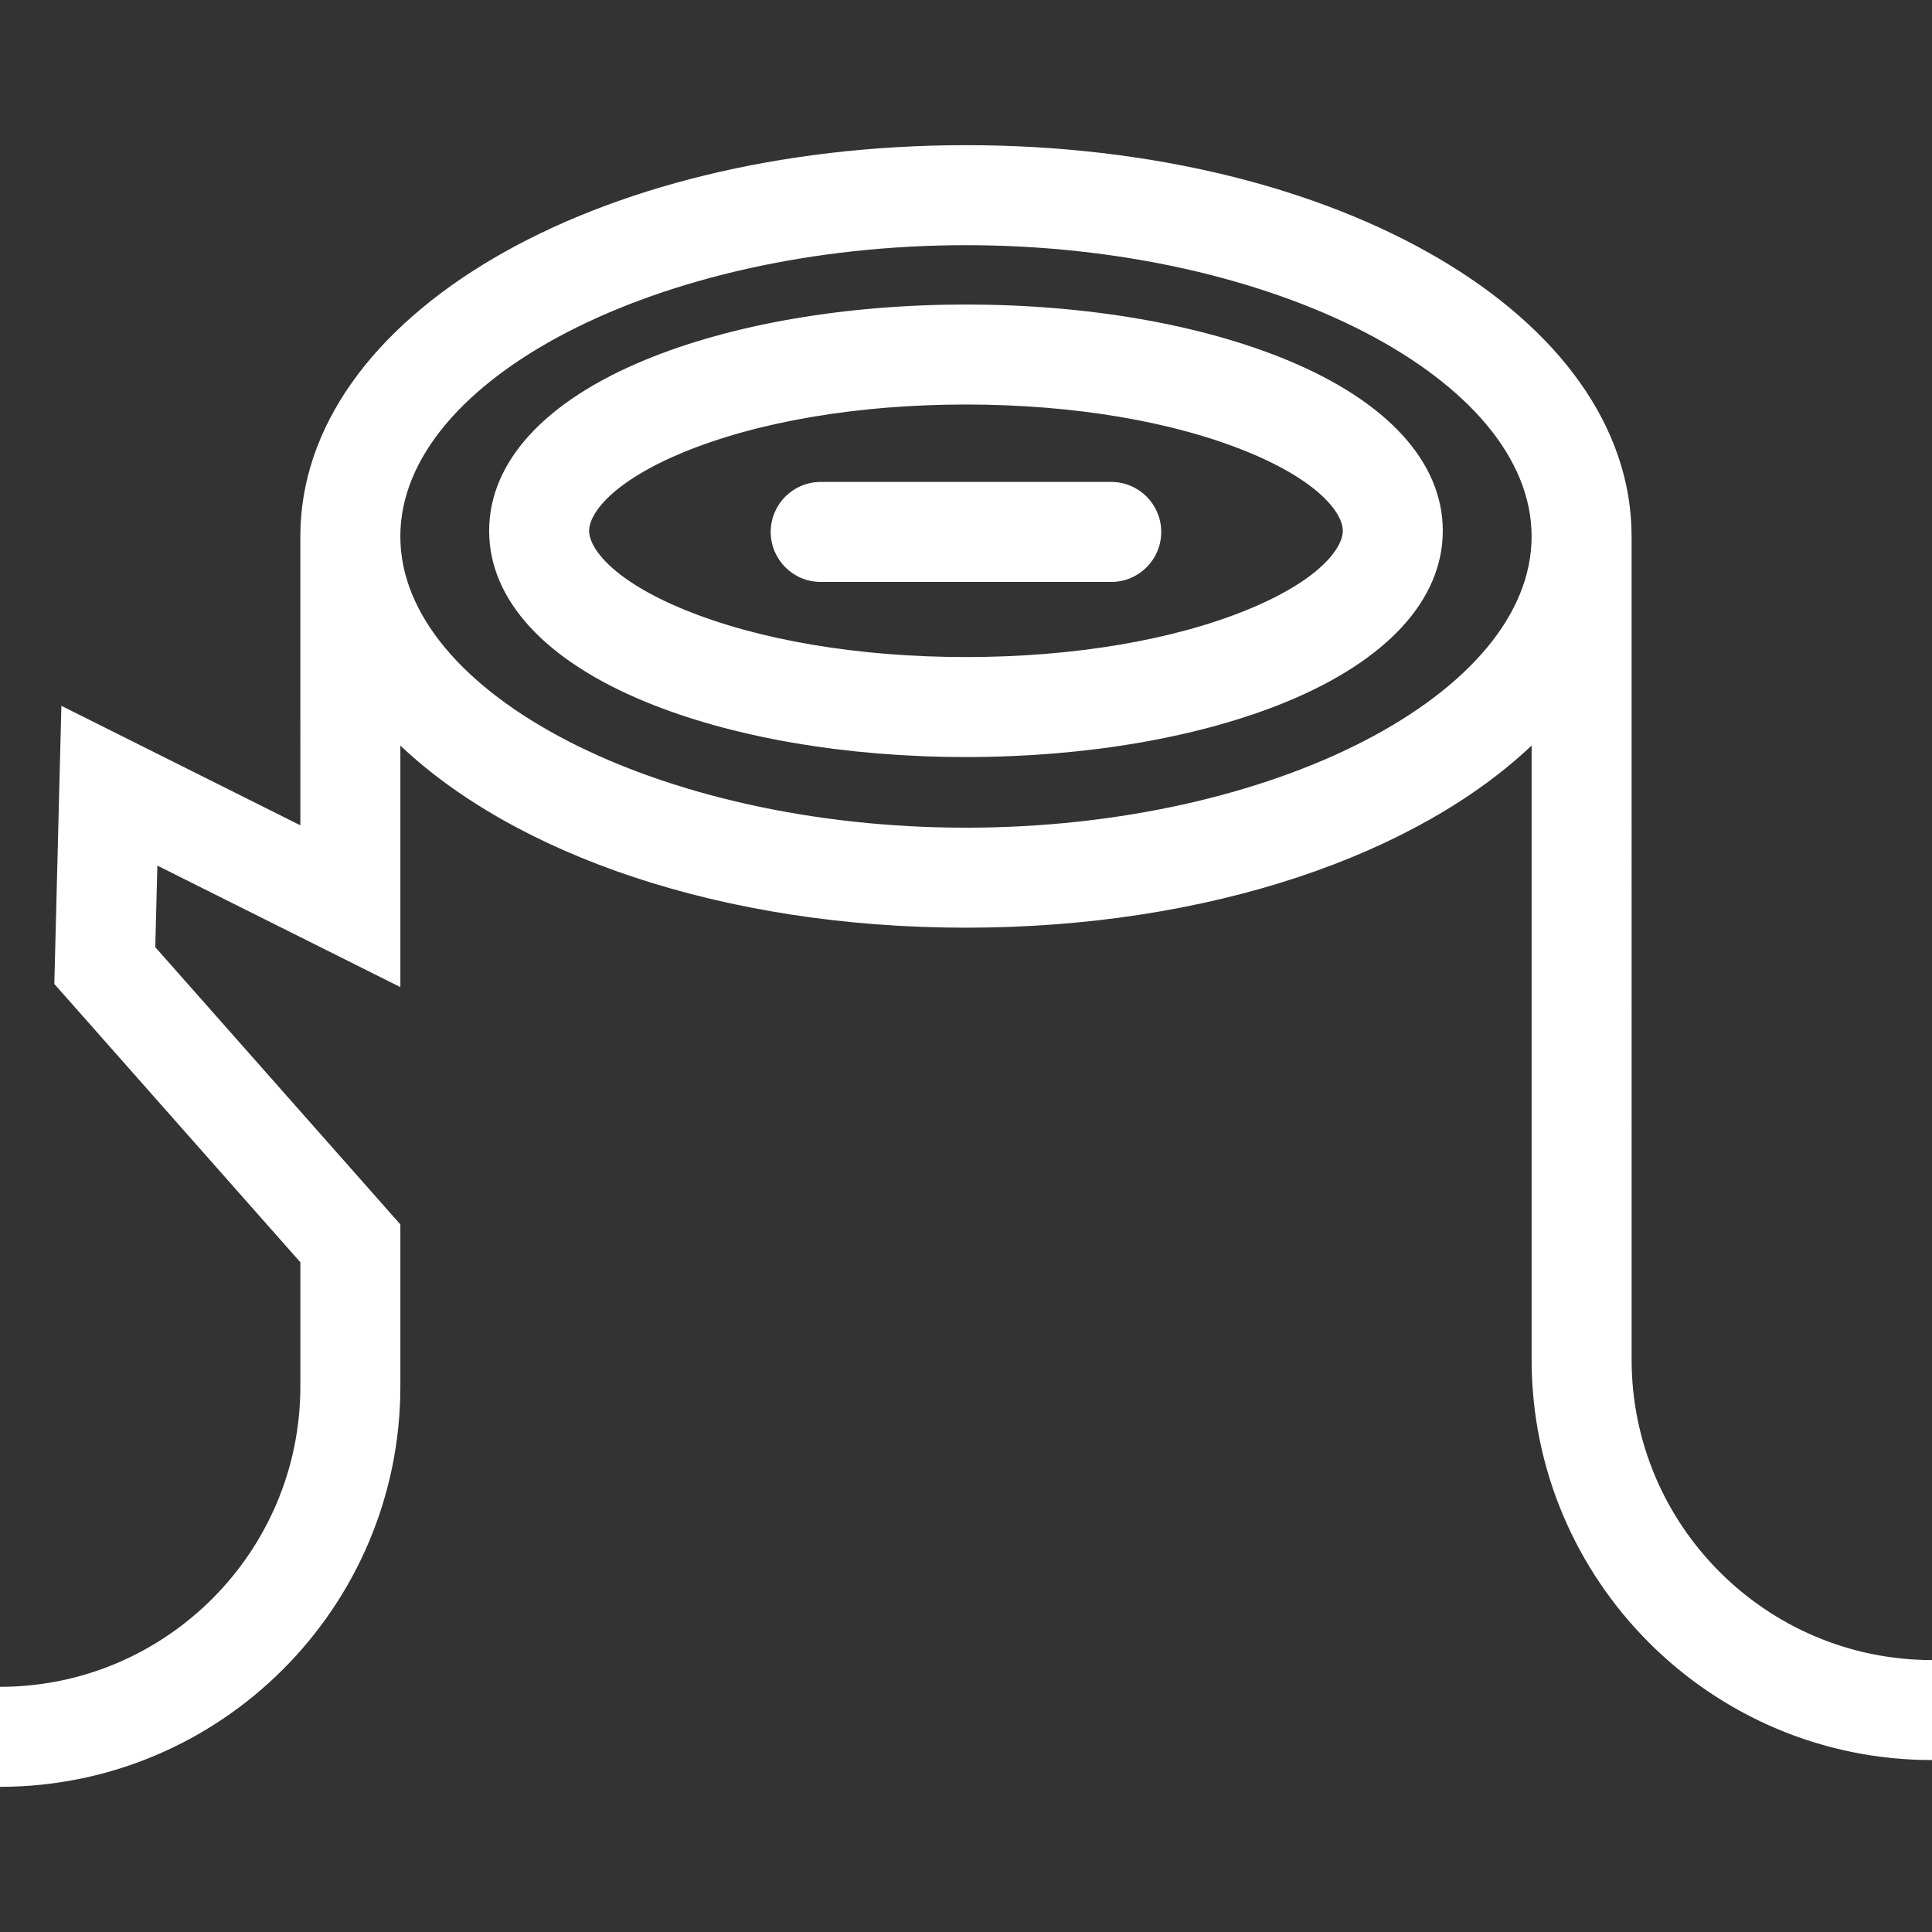 <!DOCTYPE svg PUBLIC "-//W3C//DTD SVG 1.1//EN" "http://www.w3.org/Graphics/SVG/1.1/DTD/svg11.dtd">
<!-- Uploaded to: SVG Repo, www.svgrepo.com, Transformed by: SVG Repo Mixer Tools -->
<svg fill="#FFFFFF" height="800px" width="800px" version="1.1" id="Capa_1" xmlns="http://www.w3.org/2000/svg" xmlns:xlink="http://www.w3.org/1999/xlink" viewBox="0 0 611.998 611.998" xml:space="preserve" stroke="#FFFFFF">
<rect x="0" y="0" width="611.998" height="611.998" fill="#333333" stroke="none"/>
<g id="SVGRepo_bgCarrier" stroke-width="0"/>
<g id="SVGRepo_tracerCarrier" stroke-linecap="round" stroke-linejoin="round"/>
<g id="SVGRepo_iconCarrier"> <g> <g> <path d="M516.347,430.702c0,0-0.007-259.679-0.007-260.779c0-69.217-92.397-123.435-210.351-123.435 S95.638,100.707,95.638,169.923c0,1.1,0.007,92.316,0.007,92.316l-75.72-37.861l-2.213,87.121l77.933,88.164v39.504 c0,52.75-42.905,95.666-95.644,95.666v30.676c69.653,0,126.32-56.677,126.32-126.342v-51.12l-77.639-87.83l0.681-26.82 l76.958,38.479v-76.87c36.636,35.269,102.708,58.355,179.669,58.355c76.971,0,143.048-23.093,179.682-58.368v195.71 c0,69.657,56.67,126.327,126.327,126.327v-30.676C559.257,526.355,516.347,483.446,516.347,430.702z M305.989,262.686 c-97.393,0-179.675-42.48-179.675-92.761s82.282-92.758,179.675-92.758s179.675,42.478,179.675,92.758 S403.384,262.686,305.989,262.686z"/> <path d="M407.449,114.48c-27.35-11.293-63.384-17.514-101.46-17.514c-38.078,0-74.109,6.221-101.46,17.514 c-31.654,13.072-49.084,32.127-49.084,53.657s17.431,40.587,49.084,53.659c27.348,11.293,63.382,17.514,101.46,17.514 c38.076,0,74.107-6.221,101.46-17.514c31.651-13.072,49.084-32.129,49.084-53.659S439.1,127.553,407.449,114.48z M395.739,193.443 c-23.724,9.799-55.596,15.193-89.75,15.193s-66.028-5.395-89.75-15.193c-22.232-9.179-30.118-19.37-30.118-25.306 c0-5.936,7.888-16.123,30.118-25.304c23.721-9.799,55.596-15.194,89.75-15.194c34.154,0,66.026,5.395,89.75,15.194 c22.232,9.179,30.117,19.368,30.117,25.304C425.856,174.073,417.971,184.265,395.739,193.443z"/> <path d="M352.003,153.163h-92.029c-8.471,0-15.338,6.867-15.338,15.338s6.867,15.338,15.338,15.338h92.029 c8.471,0,15.338-6.867,15.338-15.338S360.477,153.163,352.003,153.163z"/> </g> </g> </g>
</svg>